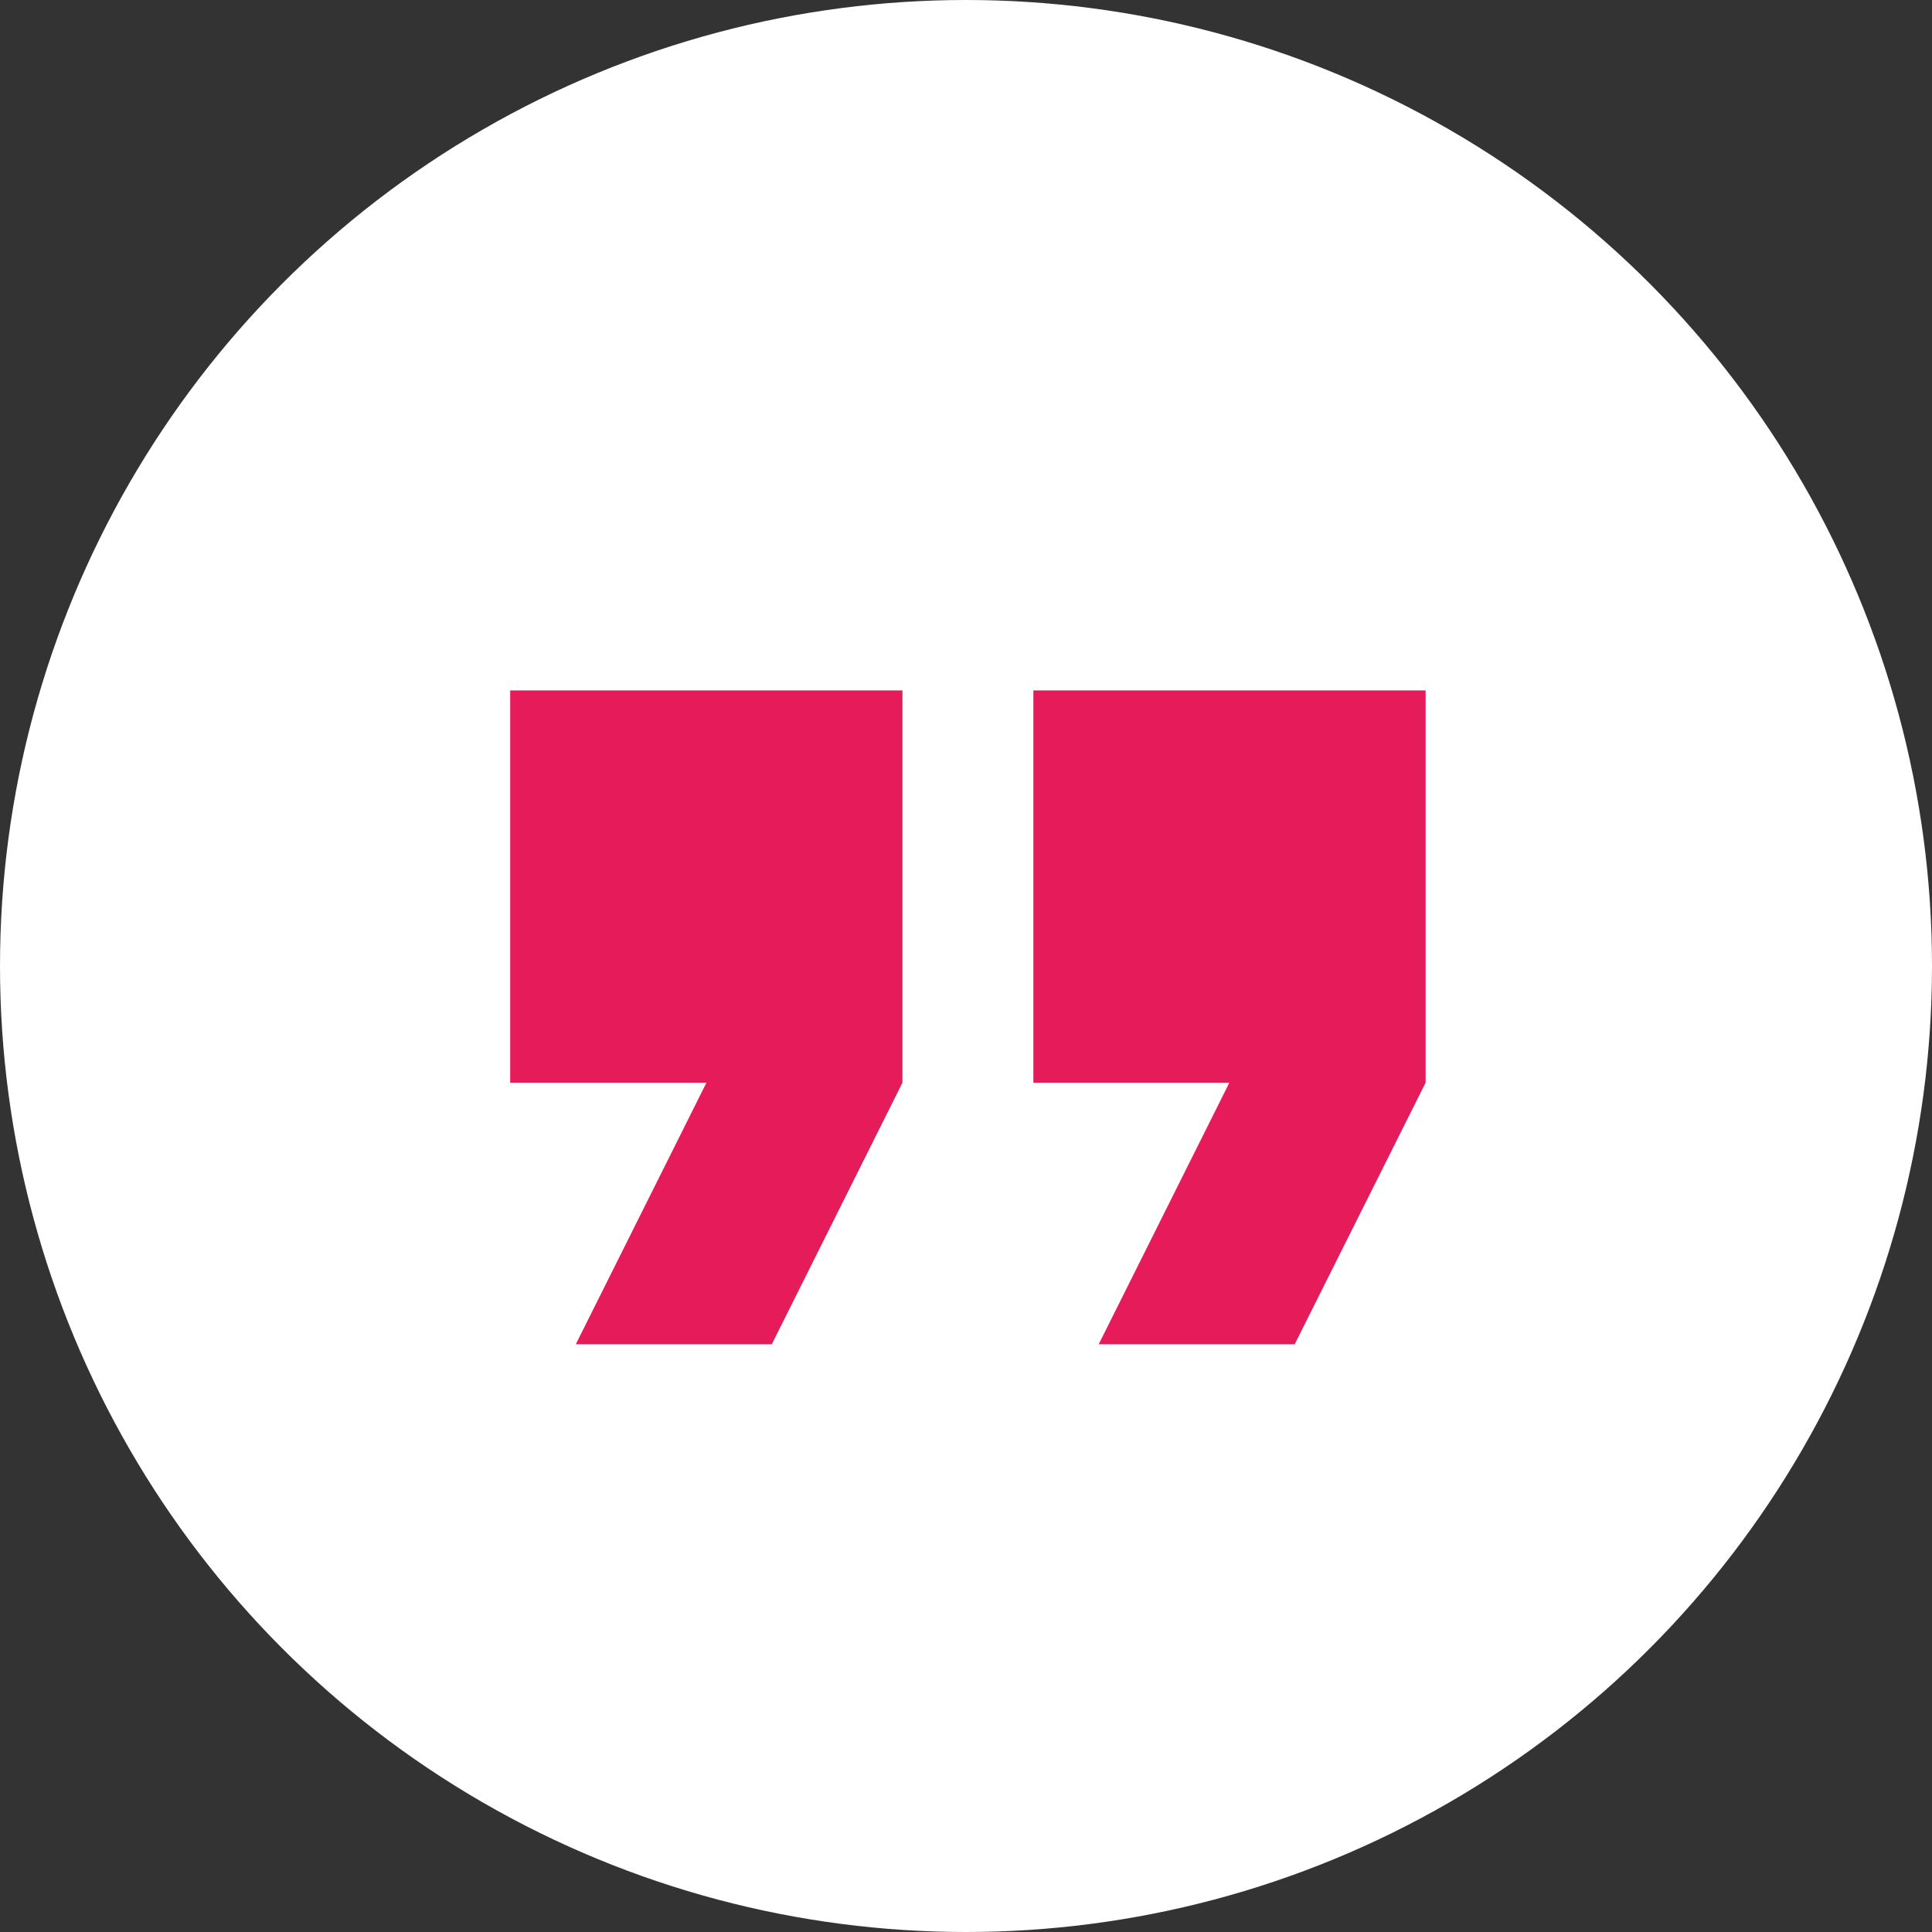 <?xml version="1.0" encoding="UTF-8"?> <svg xmlns="http://www.w3.org/2000/svg" viewBox="0 0 76 76"><rect x="0" y="0" width="76" height="76" fill="#333333" stroke="none"/> <defs> <style>.cls-1{fill:#fff;}.cls-2{fill:#e61b5a;}</style> </defs> <title>quote</title> <g id="Слой_2" data-name="Слой 2"> <g id="icon"> <g id="quote"> <circle id="background" class="cls-1" cx="38" cy="38" r="38"></circle> <g id="quote-2" data-name="quote"> <polygon class="cls-2" points="20.07 42.59 27.79 42.59 22.65 52.88 30.36 52.88 35.5 42.59 35.5 27.16 20.07 27.16 20.07 42.59"></polygon> <polygon class="cls-2" points="40.65 27.16 40.65 42.59 48.36 42.59 43.22 52.88 50.93 52.88 56.08 42.59 56.08 27.16 40.65 27.16"></polygon> </g> </g> </g> </g> </svg> 